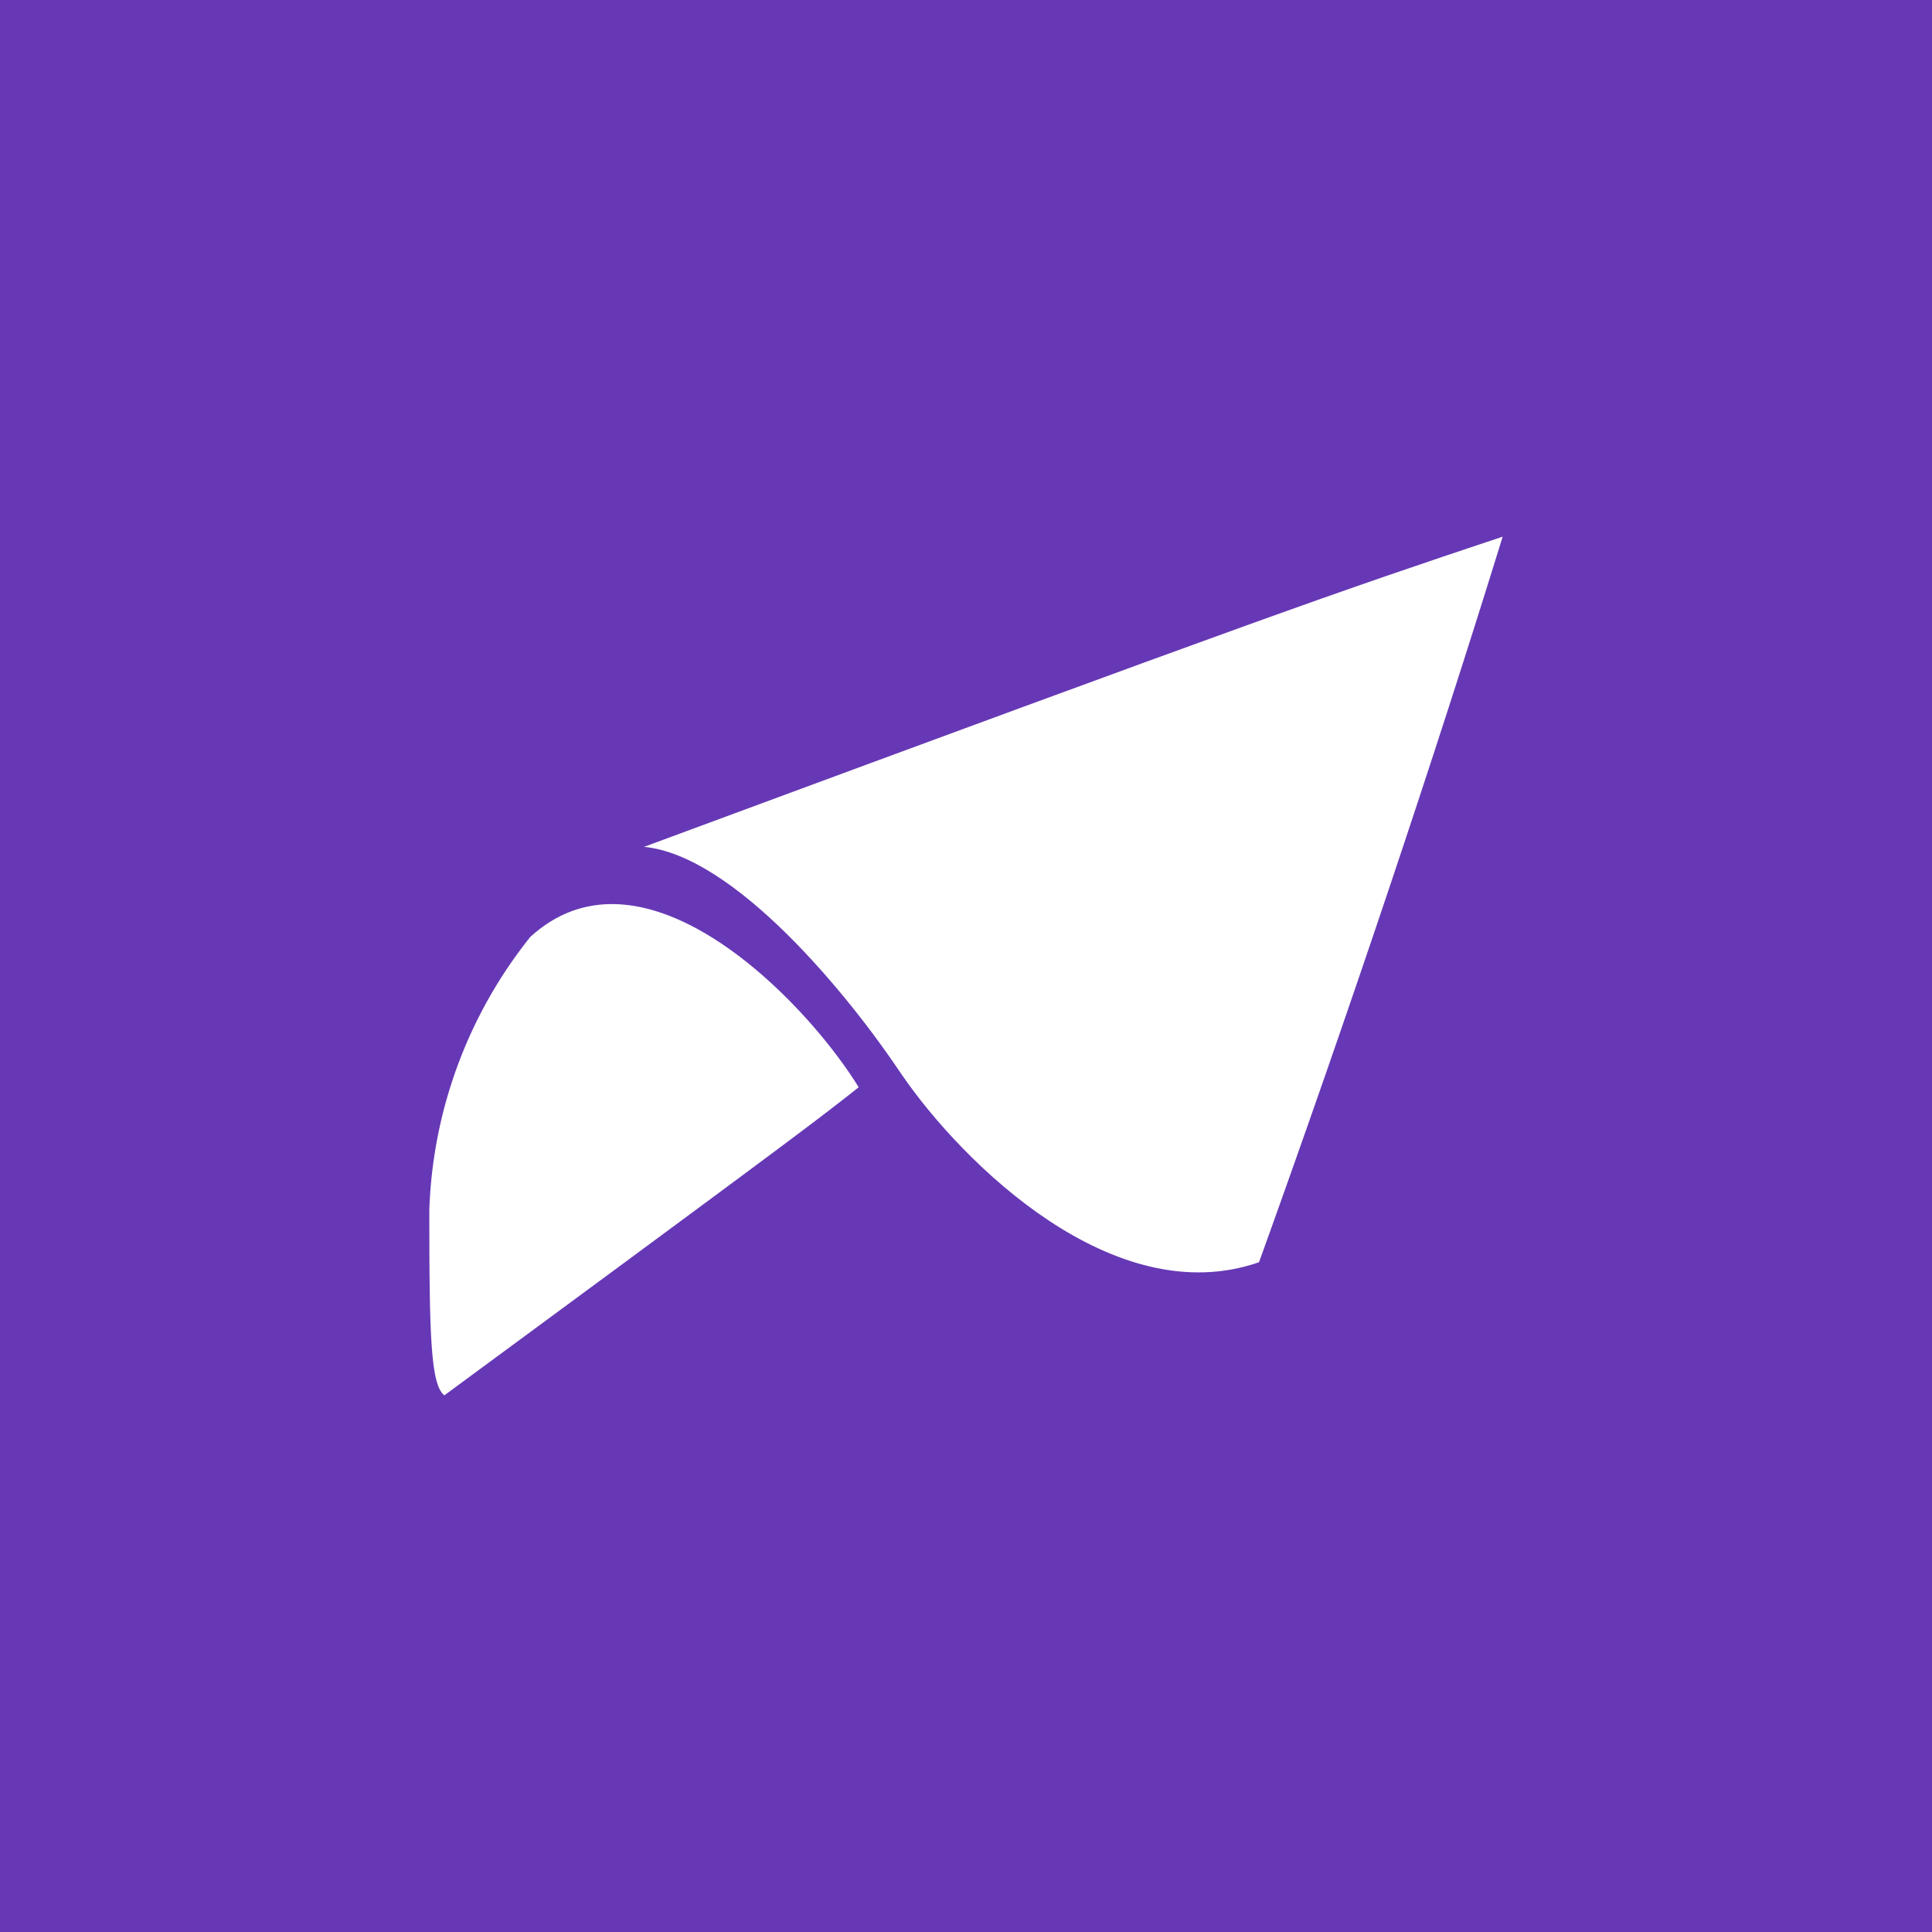 <svg xmlns="http://www.w3.org/2000/svg" width="18" height="18"><path fill="#6638B5" d="M0 0h18v18H0z"/><path fill="#fff" d="M6 7.89c.84.08 1.9 1.37 2.4 2.12.57.83 1.98 2.22 3.33 1.75C12.57 9.43 13.37 7.04 14 5c-1.56.52-2.19.74-8 2.89"/><path fill="#fff" d="M4 11.26c0 1.16.01 1.64.14 1.74 3.3-2.43 3.48-2.57 3.86-2.87-.49-.8-2-2.37-3.06-1.4A4.3 4.3 0 0 0 4 11.27Z"/></svg>